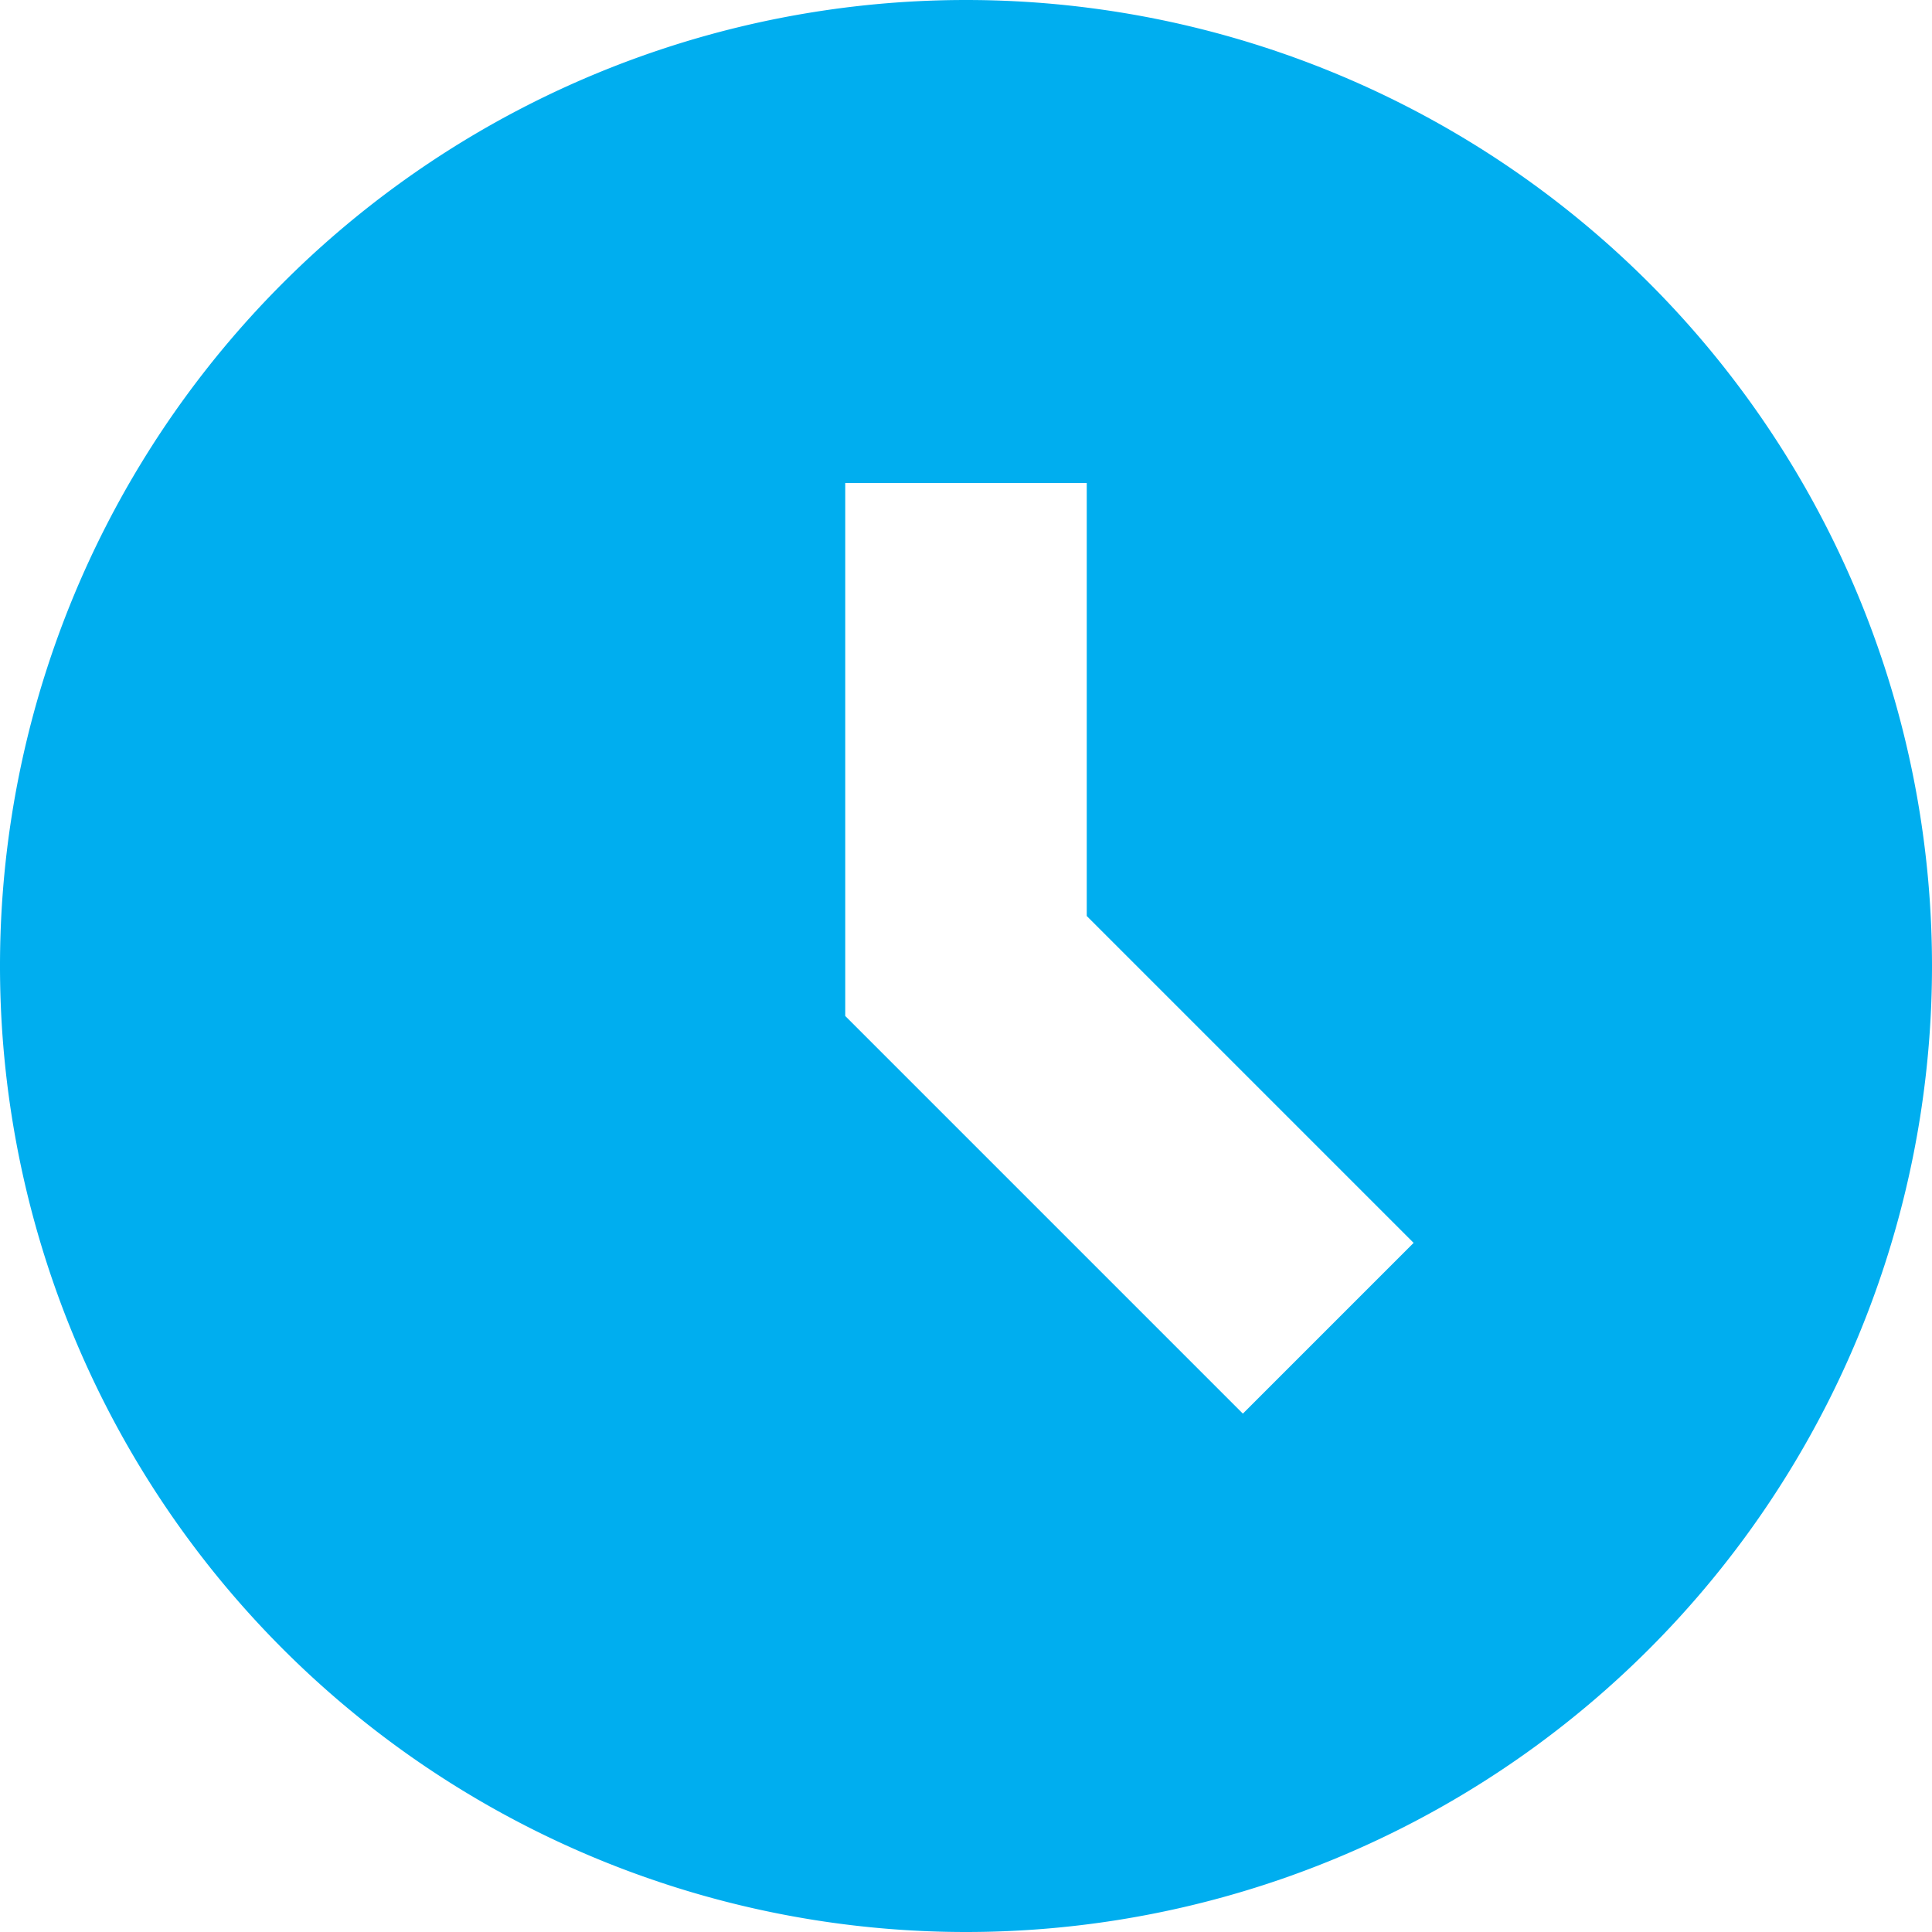 <svg xmlns="http://www.w3.org/2000/svg" aria-hidden="true" role="img" width="1em" height="1em" preserveAspectRatio="xMidYMid meet" viewBox="0 0 16 16"><path fill="#00aeef" d="M8 0a8 8 0 1 0 0 16A8 8 0 0 0 8 0zm2.293 11.707L7 8.414V4h2v3.586l2.707 2.707l-1.414 1.414z"/></svg>
